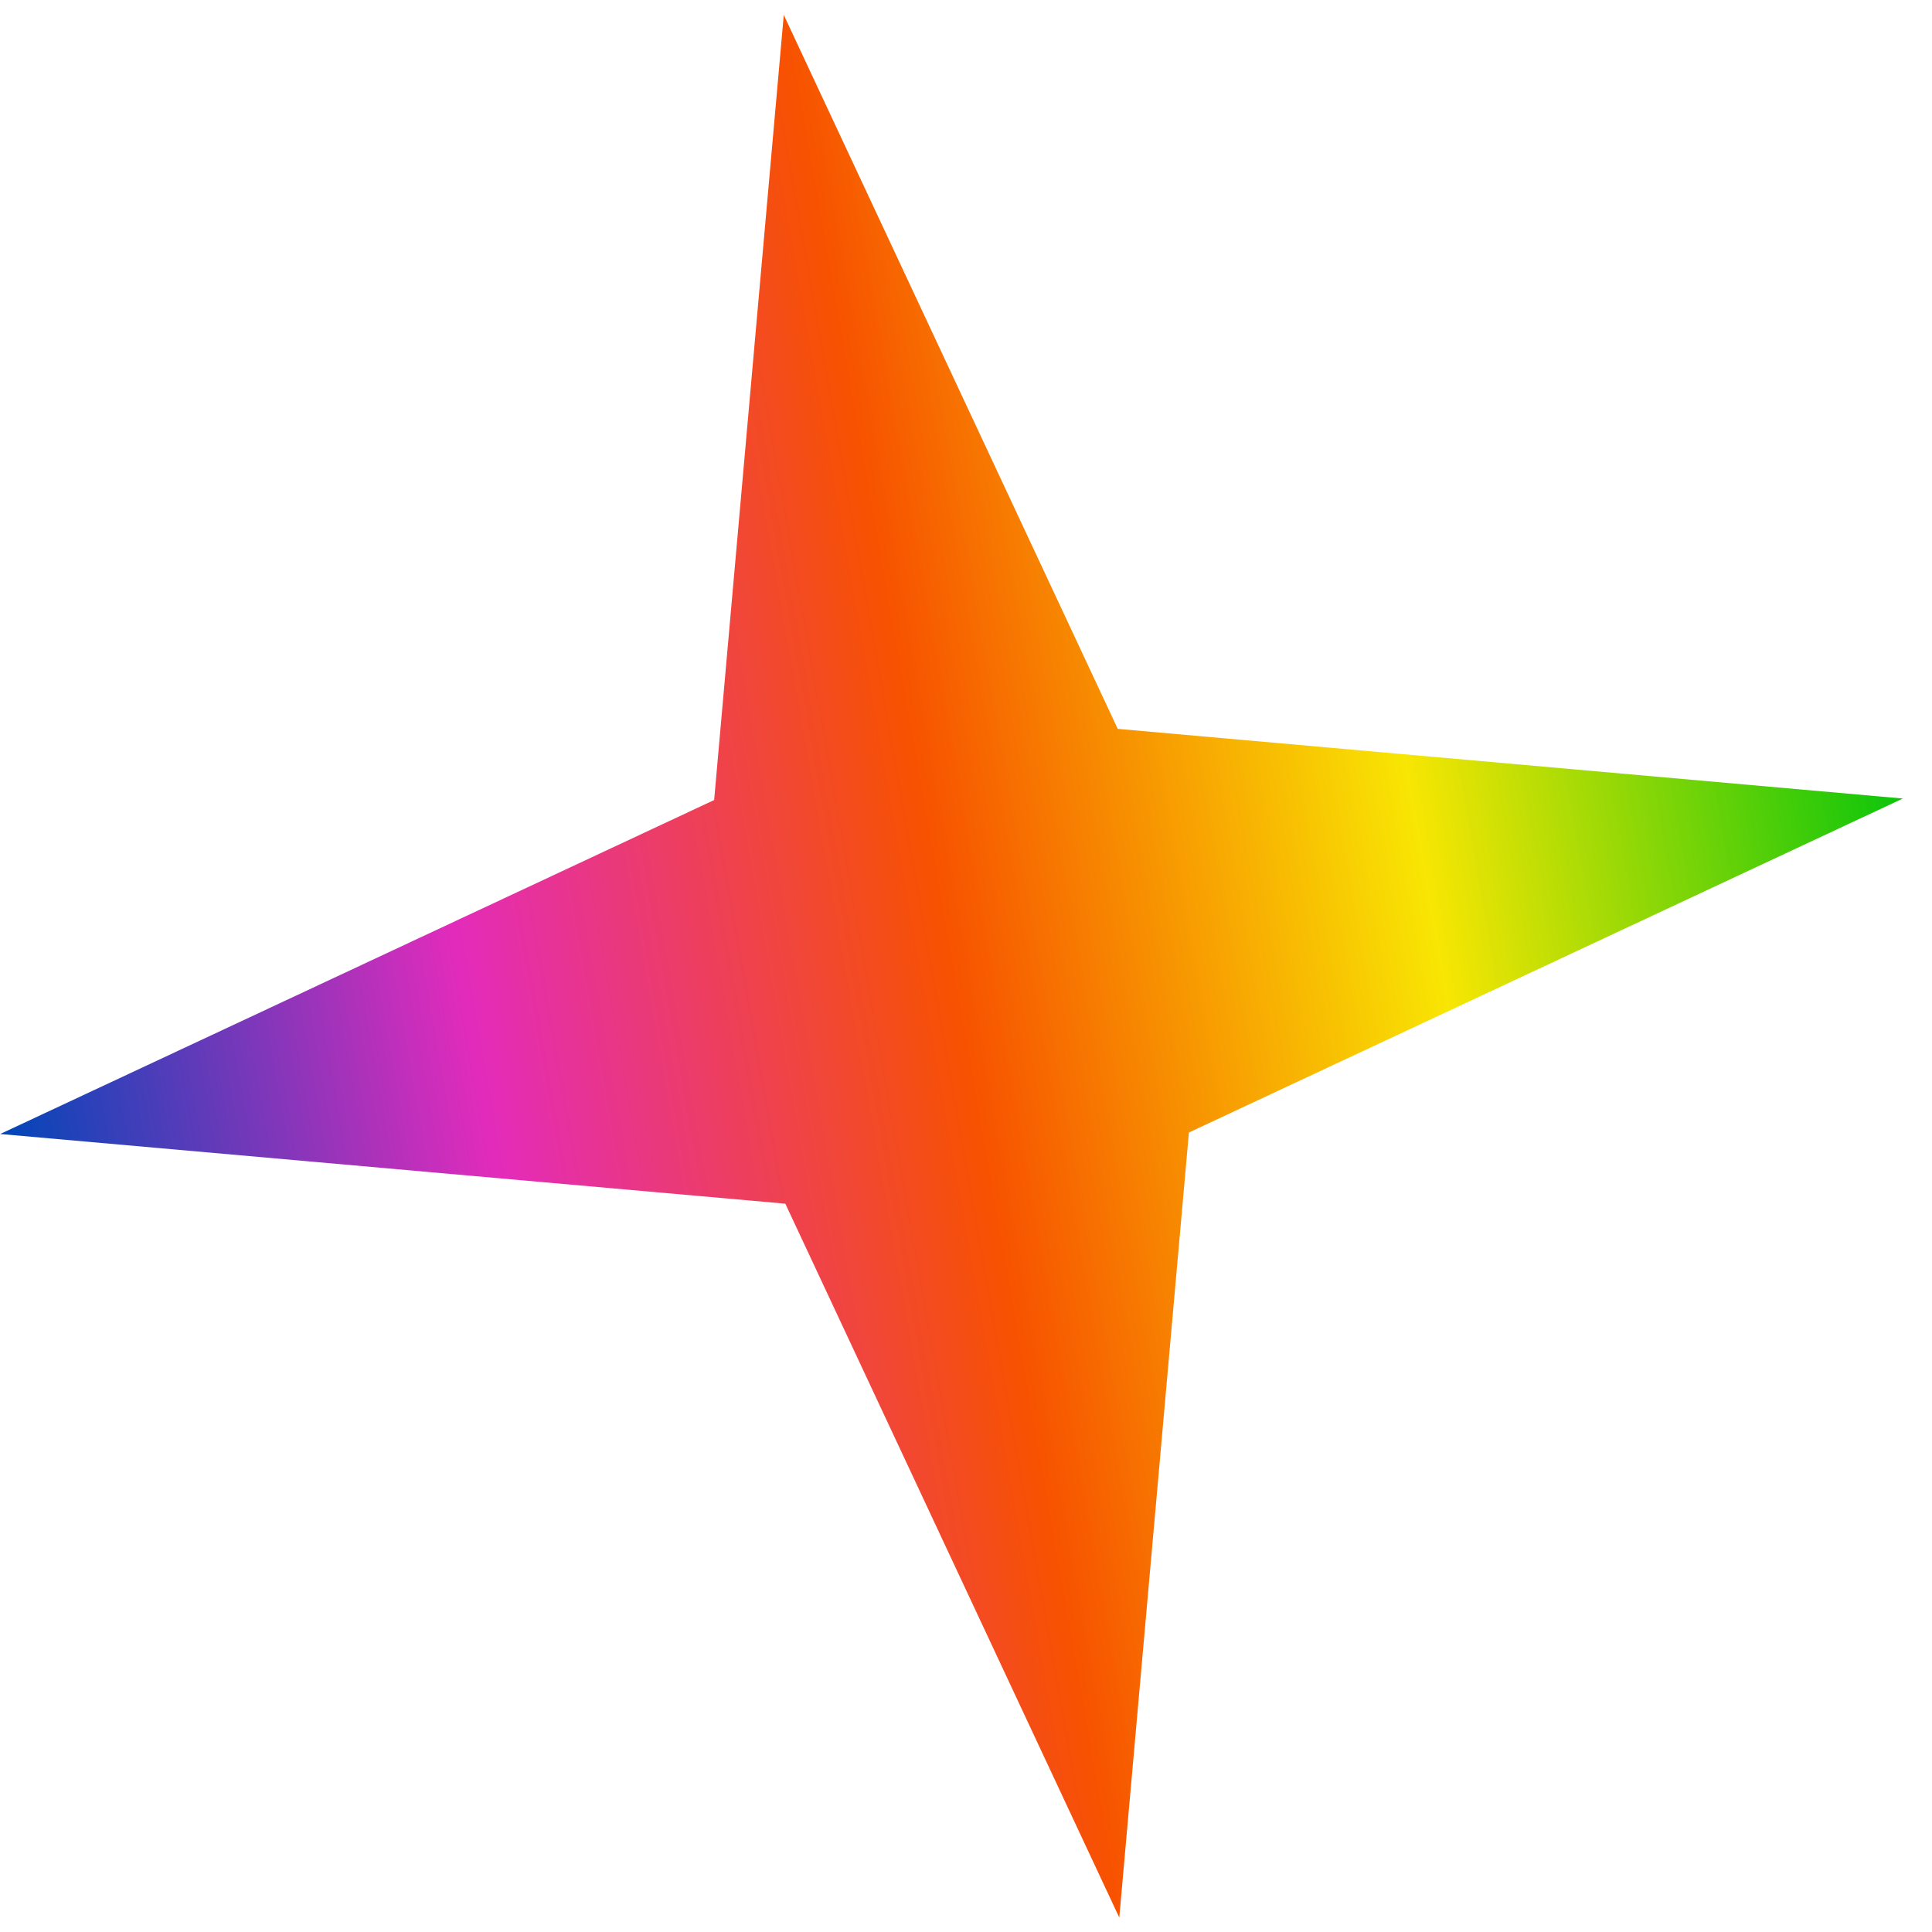<svg width="50" height="50" viewBox="0 0 50 50" fill="none" xmlns="http://www.w3.org/2000/svg">
<path d="M20.284 0.387L28.927 18.863L49.246 20.666L30.769 29.309L28.967 49.627L20.324 31.151L0.005 29.348L18.482 20.705L20.284 0.387Z" fill="url(#paint0_linear_73_3933)"/>
<defs>
<linearGradient id="paint0_linear_73_3933" x1="0.005" y1="29.348" x2="49.246" y2="20.666" gradientUnits="userSpaceOnUse">
<stop stop-color="#0046B8"/>
<stop offset="0.25" stop-color="#E32BBB"/>
<stop offset="0.5" stop-color="#F75200"/>
<stop offset="0.75" stop-color="#F8E603"/>
<stop offset="1" stop-color="#0BC50B"/>
</linearGradient>
</defs>
</svg>
